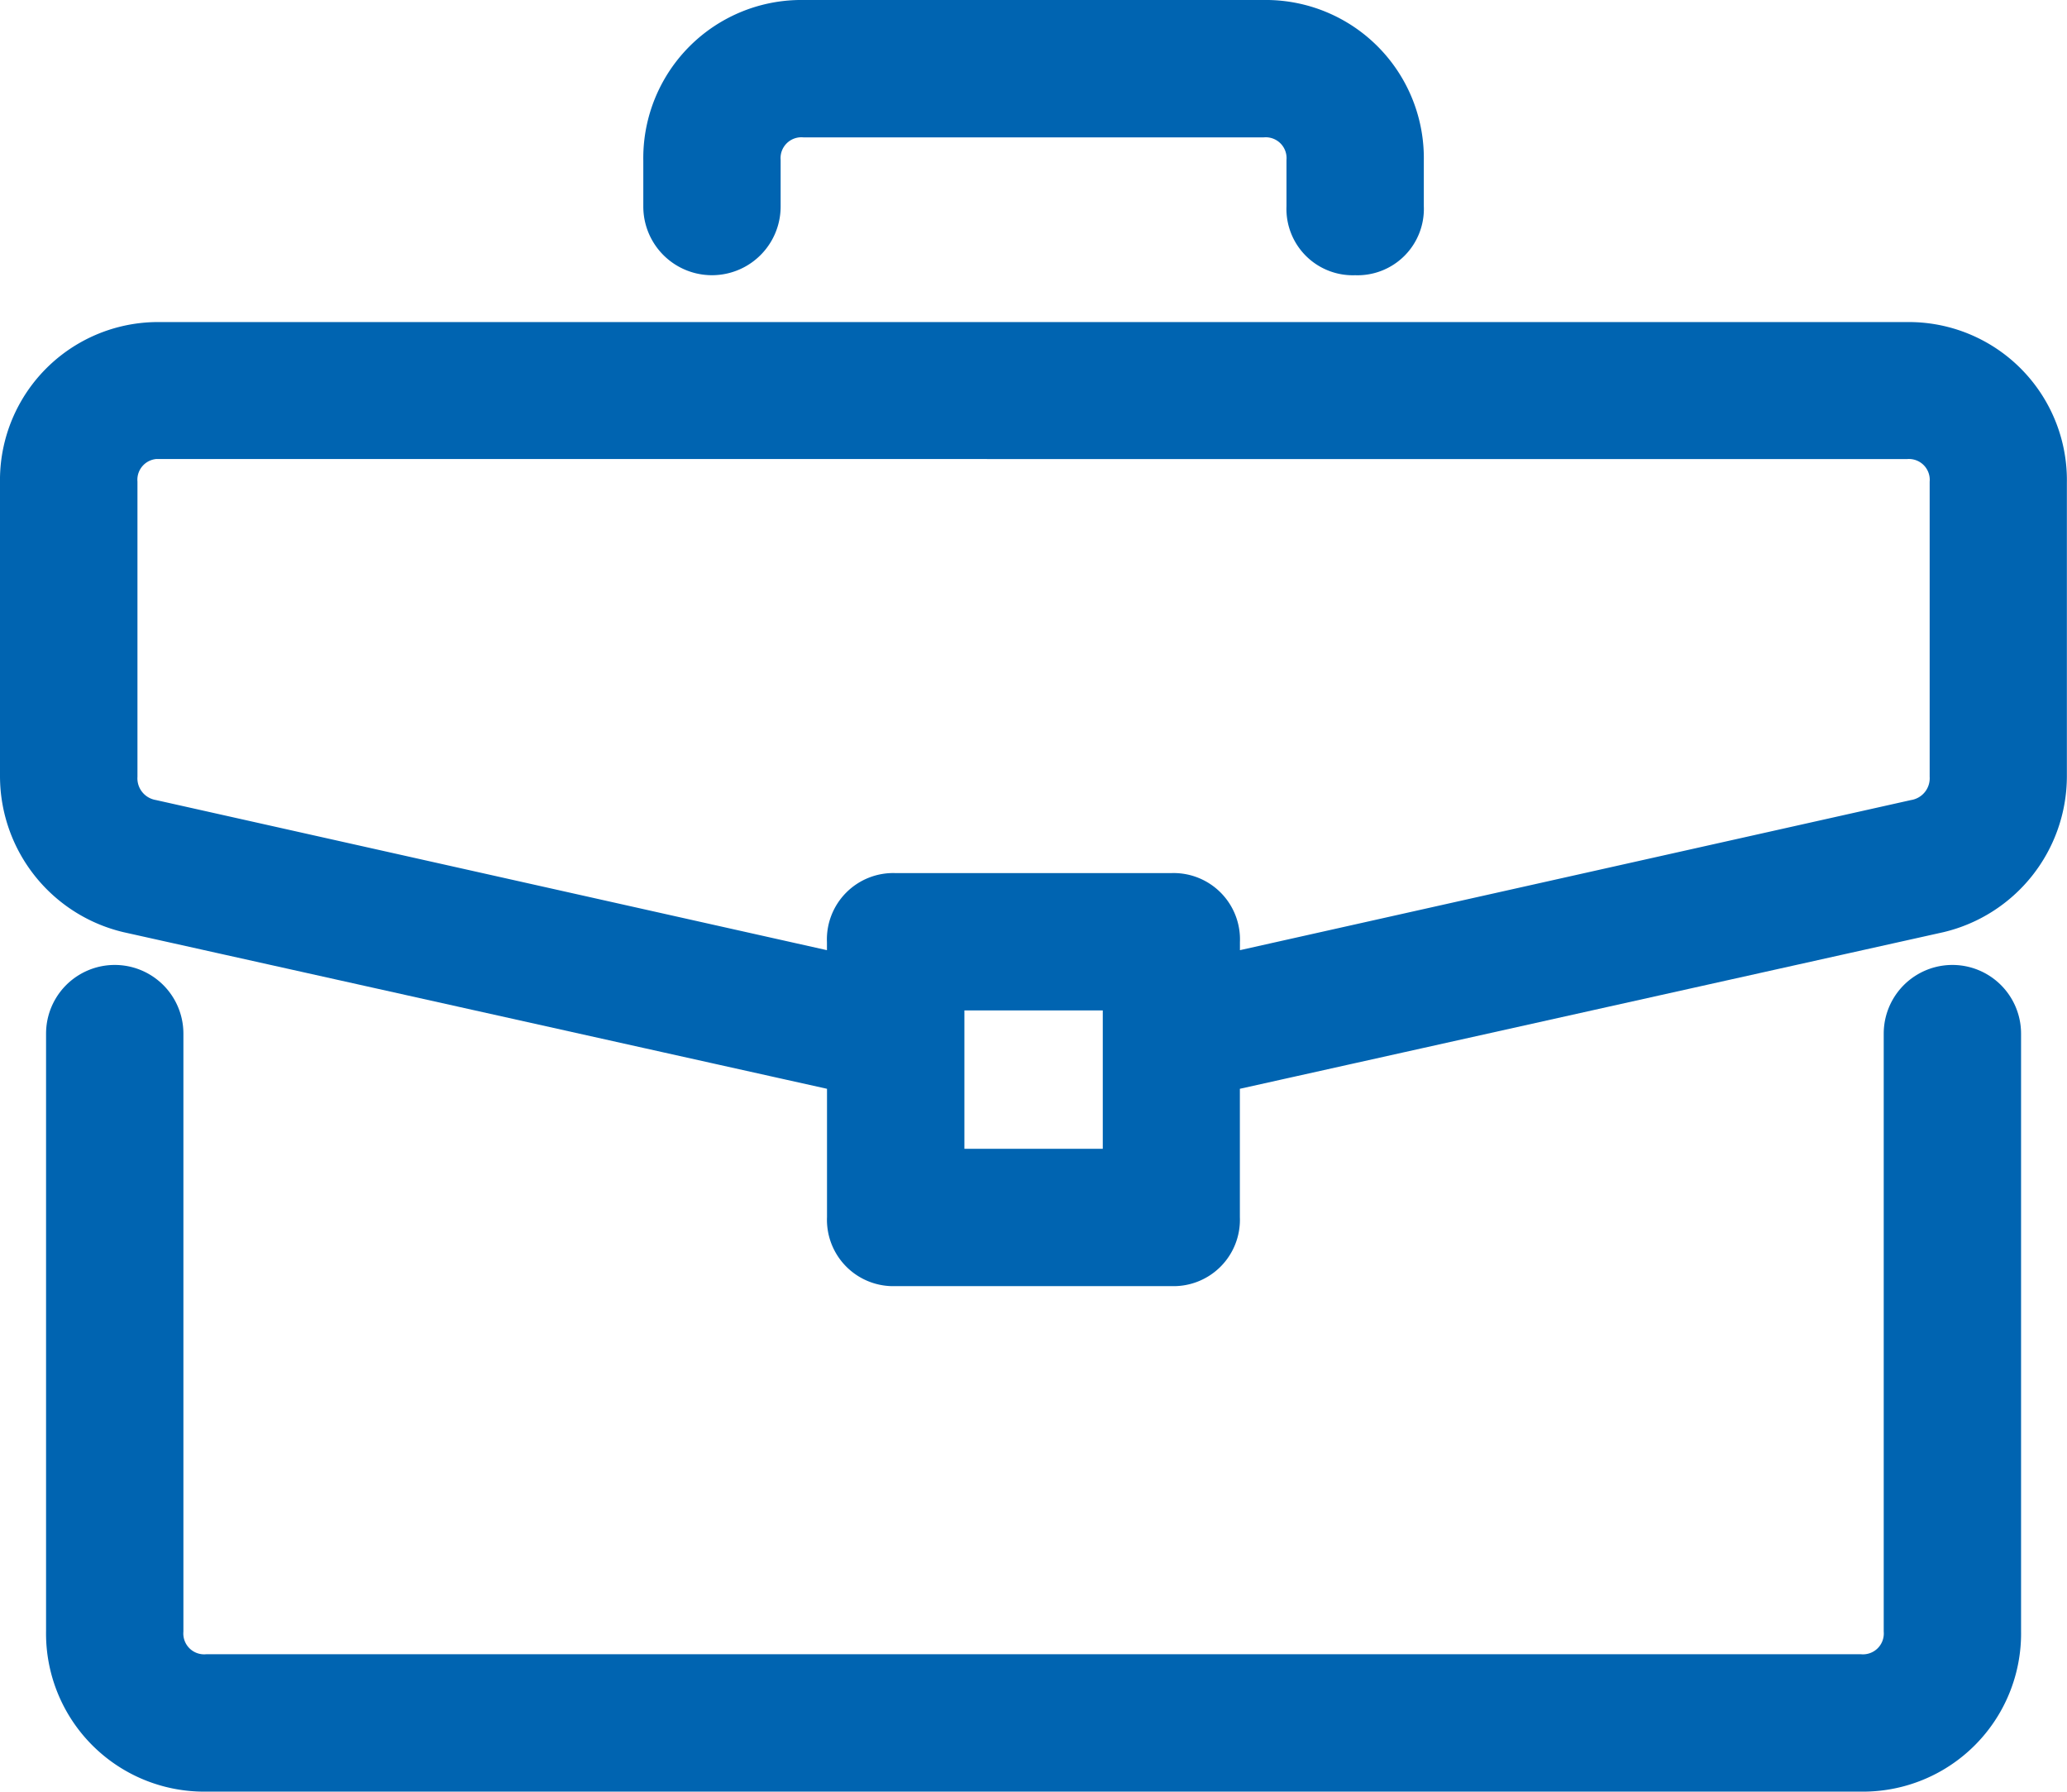 <svg xmlns="http://www.w3.org/2000/svg" width="33.744" height="29.243" viewBox="0 0 33.744 29.243"><defs><style>.a{fill:#0064b1;stroke:#0064b1;stroke-width:0.5px;}</style></defs><g transform="translate(-288.515 -317.11)"><g transform="translate(289.515 333.111)"><path class="a" d="M330.583,519.064a.709.709,0,0,0-.75.75v9.751a.709.709,0,0,1-.75.75h-27a.709.709,0,0,1-.75-.75v-9.751a.75.75,0,0,0-1.5,0v9.751a2.21,2.21,0,0,0,2.25,2.25h27a2.21,2.21,0,0,0,2.25-2.25v-9.751A.709.709,0,0,0,330.583,519.064Z" transform="translate(-299.71 -518.943)"/><path class="a" d="M327.67,530.522h-27a2.331,2.331,0,0,1-2.371-2.371V518.4a.871.871,0,0,1,1.742,0v9.751a.59.59,0,0,0,.629.629h27a.59.59,0,0,0,.629-.629V518.4a.871.871,0,0,1,1.742,0v9.751a2.331,2.331,0,0,1-2.371,2.371Zm-28.5-12.751a.59.59,0,0,0-.629.629v9.751a2.083,2.083,0,0,0,2.13,2.129h27a2.083,2.083,0,0,0,2.129-2.129V518.4a.629.629,0,0,0-1.259,0v9.751a.833.833,0,0,1-.871.871h-27a.833.833,0,0,1-.871-.871V518.4A.59.59,0,0,0,299.168,517.771Z" transform="translate(-298.297 -517.53)"/></g><g transform="translate(288.765 322.61)"><path class="a" d="M321.051,385.618h-28.5a2.21,2.21,0,0,0-2.25,2.25v4.8a2.252,2.252,0,0,0,1.725,2.175l11.776,2.625v2.4a.709.709,0,0,0,.75.75h4.5a.709.709,0,0,0,.75-.75v-2.4l11.776-2.625a2.252,2.252,0,0,0,1.725-2.175v-4.8A2.21,2.21,0,0,0,321.051,385.618Zm-12.751,13.5h-3v-3h3Zm13.5-6.45a.73.73,0,0,1-.6.75l-11.4,2.55v-.6a.709.709,0,0,0-.75-.75h-4.5a.709.709,0,0,0-.75.75v.6l-11.4-2.55a.73.73,0,0,1-.6-.75v-4.8a.709.709,0,0,1,.75-.75h28.5a.709.709,0,0,1,.75.75Z" transform="translate(-290.178 -385.497)"/><path class="a" d="M307.637,399.325h-4.5a.833.833,0,0,1-.871-.871v-2.3l-11.681-2.6a2.369,2.369,0,0,1-1.82-2.293v-4.8a2.331,2.331,0,0,1,2.371-2.371h28.5a2.331,2.331,0,0,1,2.371,2.371v4.8a2.369,2.369,0,0,1-1.819,2.293l-11.682,2.6v2.3A.833.833,0,0,1,307.637,399.325Zm-16.5-15a2.083,2.083,0,0,0-2.129,2.129v4.8a2.126,2.126,0,0,0,1.632,2.058l11.869,2.646v2.5a.59.59,0,0,0,.629.629h4.5a.59.59,0,0,0,.629-.629v-2.5l.094-.021,11.776-2.625a2.126,2.126,0,0,0,1.631-2.057v-4.8a2.083,2.083,0,0,0-2.129-2.129Zm15.872,13.5h-3.242v-3.242h3.242Zm-3-.241h2.759v-2.759h-2.759Zm4.259-2.879v-.751a.59.59,0,0,0-.629-.629h-4.5a.59.59,0,0,0-.629.629v.751l-11.548-2.583a.849.849,0,0,1-.694-.868v-4.8a.833.833,0,0,1,.871-.871h28.5a.833.833,0,0,1,.871.871v4.8a.849.849,0,0,1-.7.868Zm-17.13-8.88a.59.59,0,0,0-.629.629v4.8a.609.609,0,0,0,.5.632l11.256,2.518v-.449a.833.833,0,0,1,.871-.871h4.5a.833.833,0,0,1,.871.871v.449l11.254-2.517a.61.61,0,0,0,.506-.632v-4.8a.59.59,0,0,0-.629-.629Z" transform="translate(-288.765 -384.083)"/></g><g transform="translate(299.266 317.36)"><path class="a" d="M424.5,322.645a.709.709,0,0,0,.75-.75v-.75a.709.709,0,0,1,.75-.75h7.5a.709.709,0,0,1,.75.75v.75a.75.75,0,0,0,1.5,0v-.75a2.21,2.21,0,0,0-2.25-2.25H426a2.21,2.21,0,0,0-2.25,2.25v.75A.709.709,0,0,0,424.5,322.645Z" transform="translate(-423.624 -318.774)"/><path class="a" d="M433.583,321.352a.833.833,0,0,1-.871-.871v-.75a.59.59,0,0,0-.629-.629h-7.5a.59.59,0,0,0-.629.629v.75a.871.871,0,0,1-1.742,0v-.75a2.331,2.331,0,0,1,2.371-2.371h7.5a2.331,2.331,0,0,1,2.371,2.371v.75A.833.833,0,0,1,433.583,321.352Zm-9-2.492h7.5a.833.833,0,0,1,.871.871v.75a.629.629,0,0,0,1.259,0v-.75a2.083,2.083,0,0,0-2.129-2.129h-7.5a2.083,2.083,0,0,0-2.13,2.129v.75a.629.629,0,0,0,1.259,0v-.75A.833.833,0,0,1,424.582,318.86Z" transform="translate(-422.211 -317.36)"/></g></g></svg>